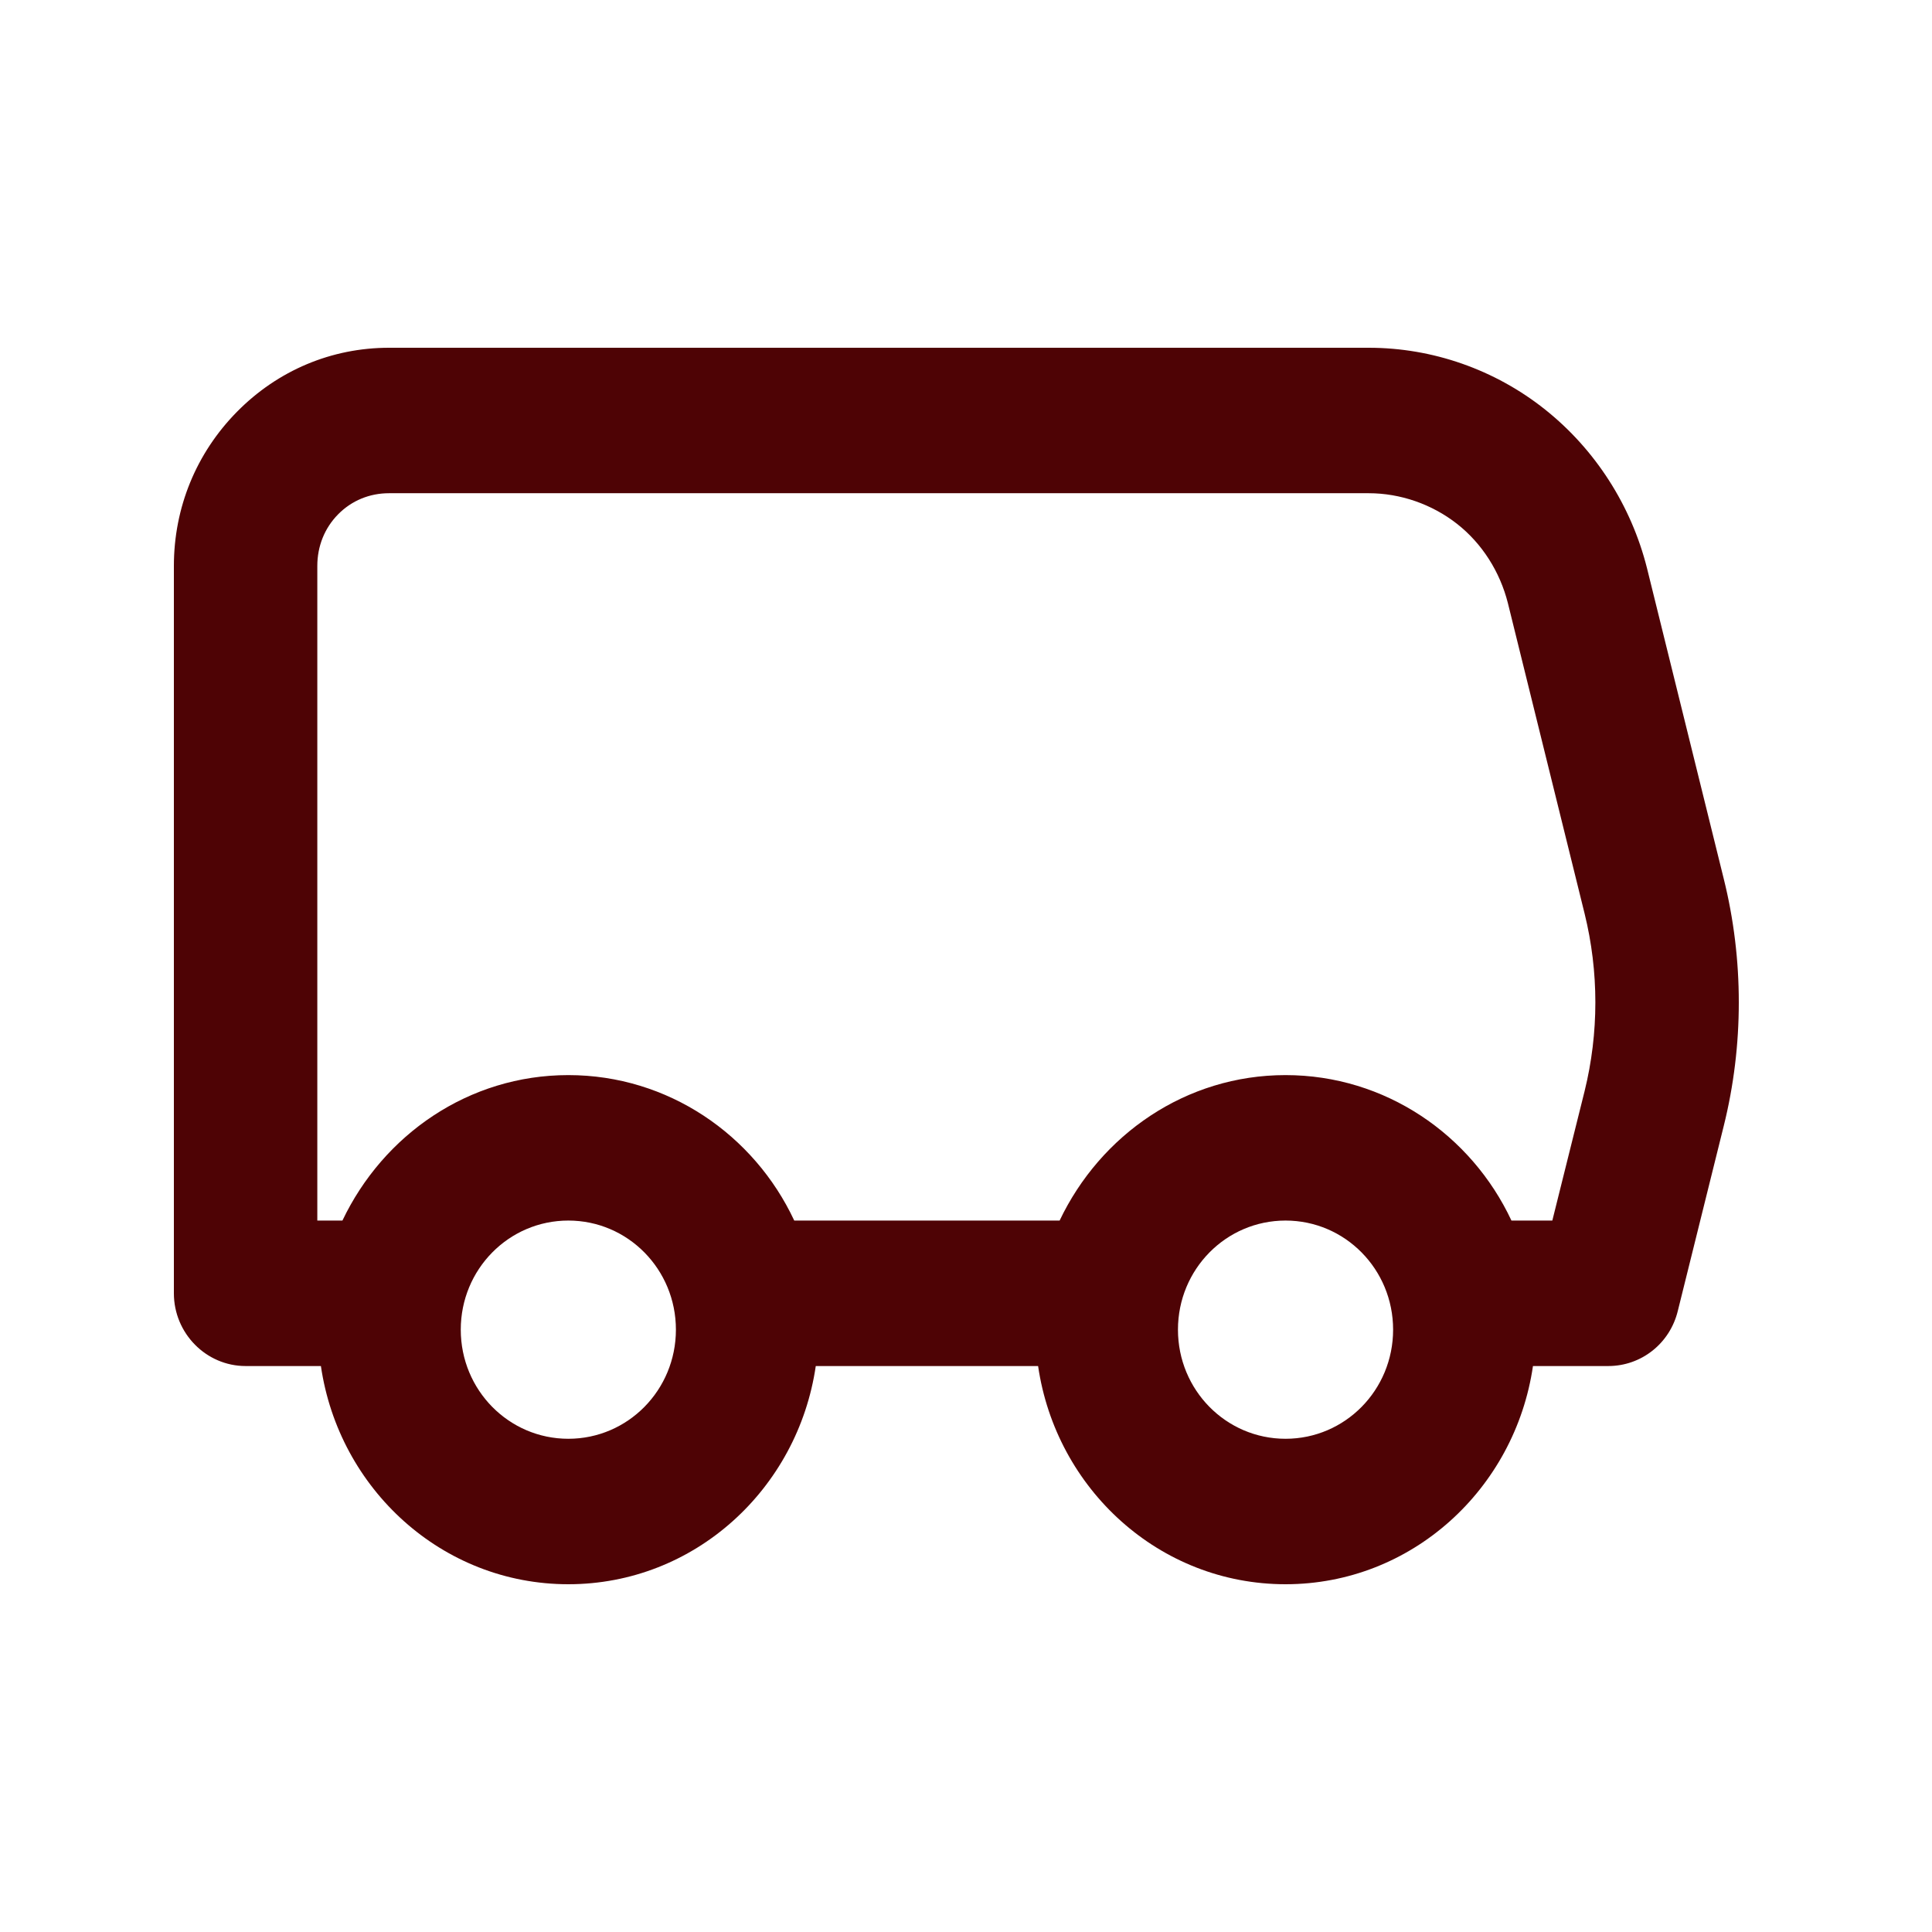 <svg width="100" height="100" viewBox="0 0 100 100" fill="none" xmlns="http://www.w3.org/2000/svg">
<path d="M89.22 45.482L85.248 29.407C84.432 26.169 82.576 23.271 79.977 21.2C77.379 19.129 74.149 18 70.845 18H20.137C17.167 18 14.383 19.167 12.267 21.313C10.151 23.459 9 26.282 9 29.294V66.941C9 69.012 10.671 70.706 12.712 70.706H16.61C17.538 77.068 22.884 82 29.417 82C35.95 82 41.296 77.068 42.224 70.706H53.732C54.66 77.068 60.005 82 66.539 82C73.072 82 78.418 77.068 79.346 70.706H83.244C84.951 70.706 86.436 69.539 86.845 67.845L89.22 58.282C90.26 54.103 90.26 49.661 89.22 45.482ZM29.417 74.471C26.336 74.471 23.849 71.948 23.849 68.823C23.849 65.699 26.336 63.176 29.417 63.176C32.498 63.176 34.985 65.699 34.985 68.823C34.985 71.948 32.498 74.471 29.417 74.471ZM66.539 74.471C63.458 74.471 60.971 71.948 60.971 68.823C60.971 65.699 63.458 63.176 66.539 63.176C69.62 63.176 72.107 65.699 72.107 68.823C72.107 71.948 69.62 74.471 66.539 74.471ZM82.019 56.475L80.348 63.176H78.232C76.153 58.734 71.699 55.647 66.539 55.647C61.379 55.647 56.962 58.734 54.846 63.176H41.11C39.032 58.734 34.577 55.647 29.417 55.647C24.257 55.647 19.84 58.734 17.724 63.176H16.424V29.294C16.424 28.278 16.796 27.337 17.501 26.621C18.206 25.906 19.134 25.529 20.137 25.529H70.845C72.478 25.529 74.112 26.094 75.411 27.111C76.71 28.127 77.638 29.595 78.047 31.214L82.019 47.289C82.761 50.301 82.761 53.464 82.019 56.475Z" fill="#4E0305"/>
</svg>
